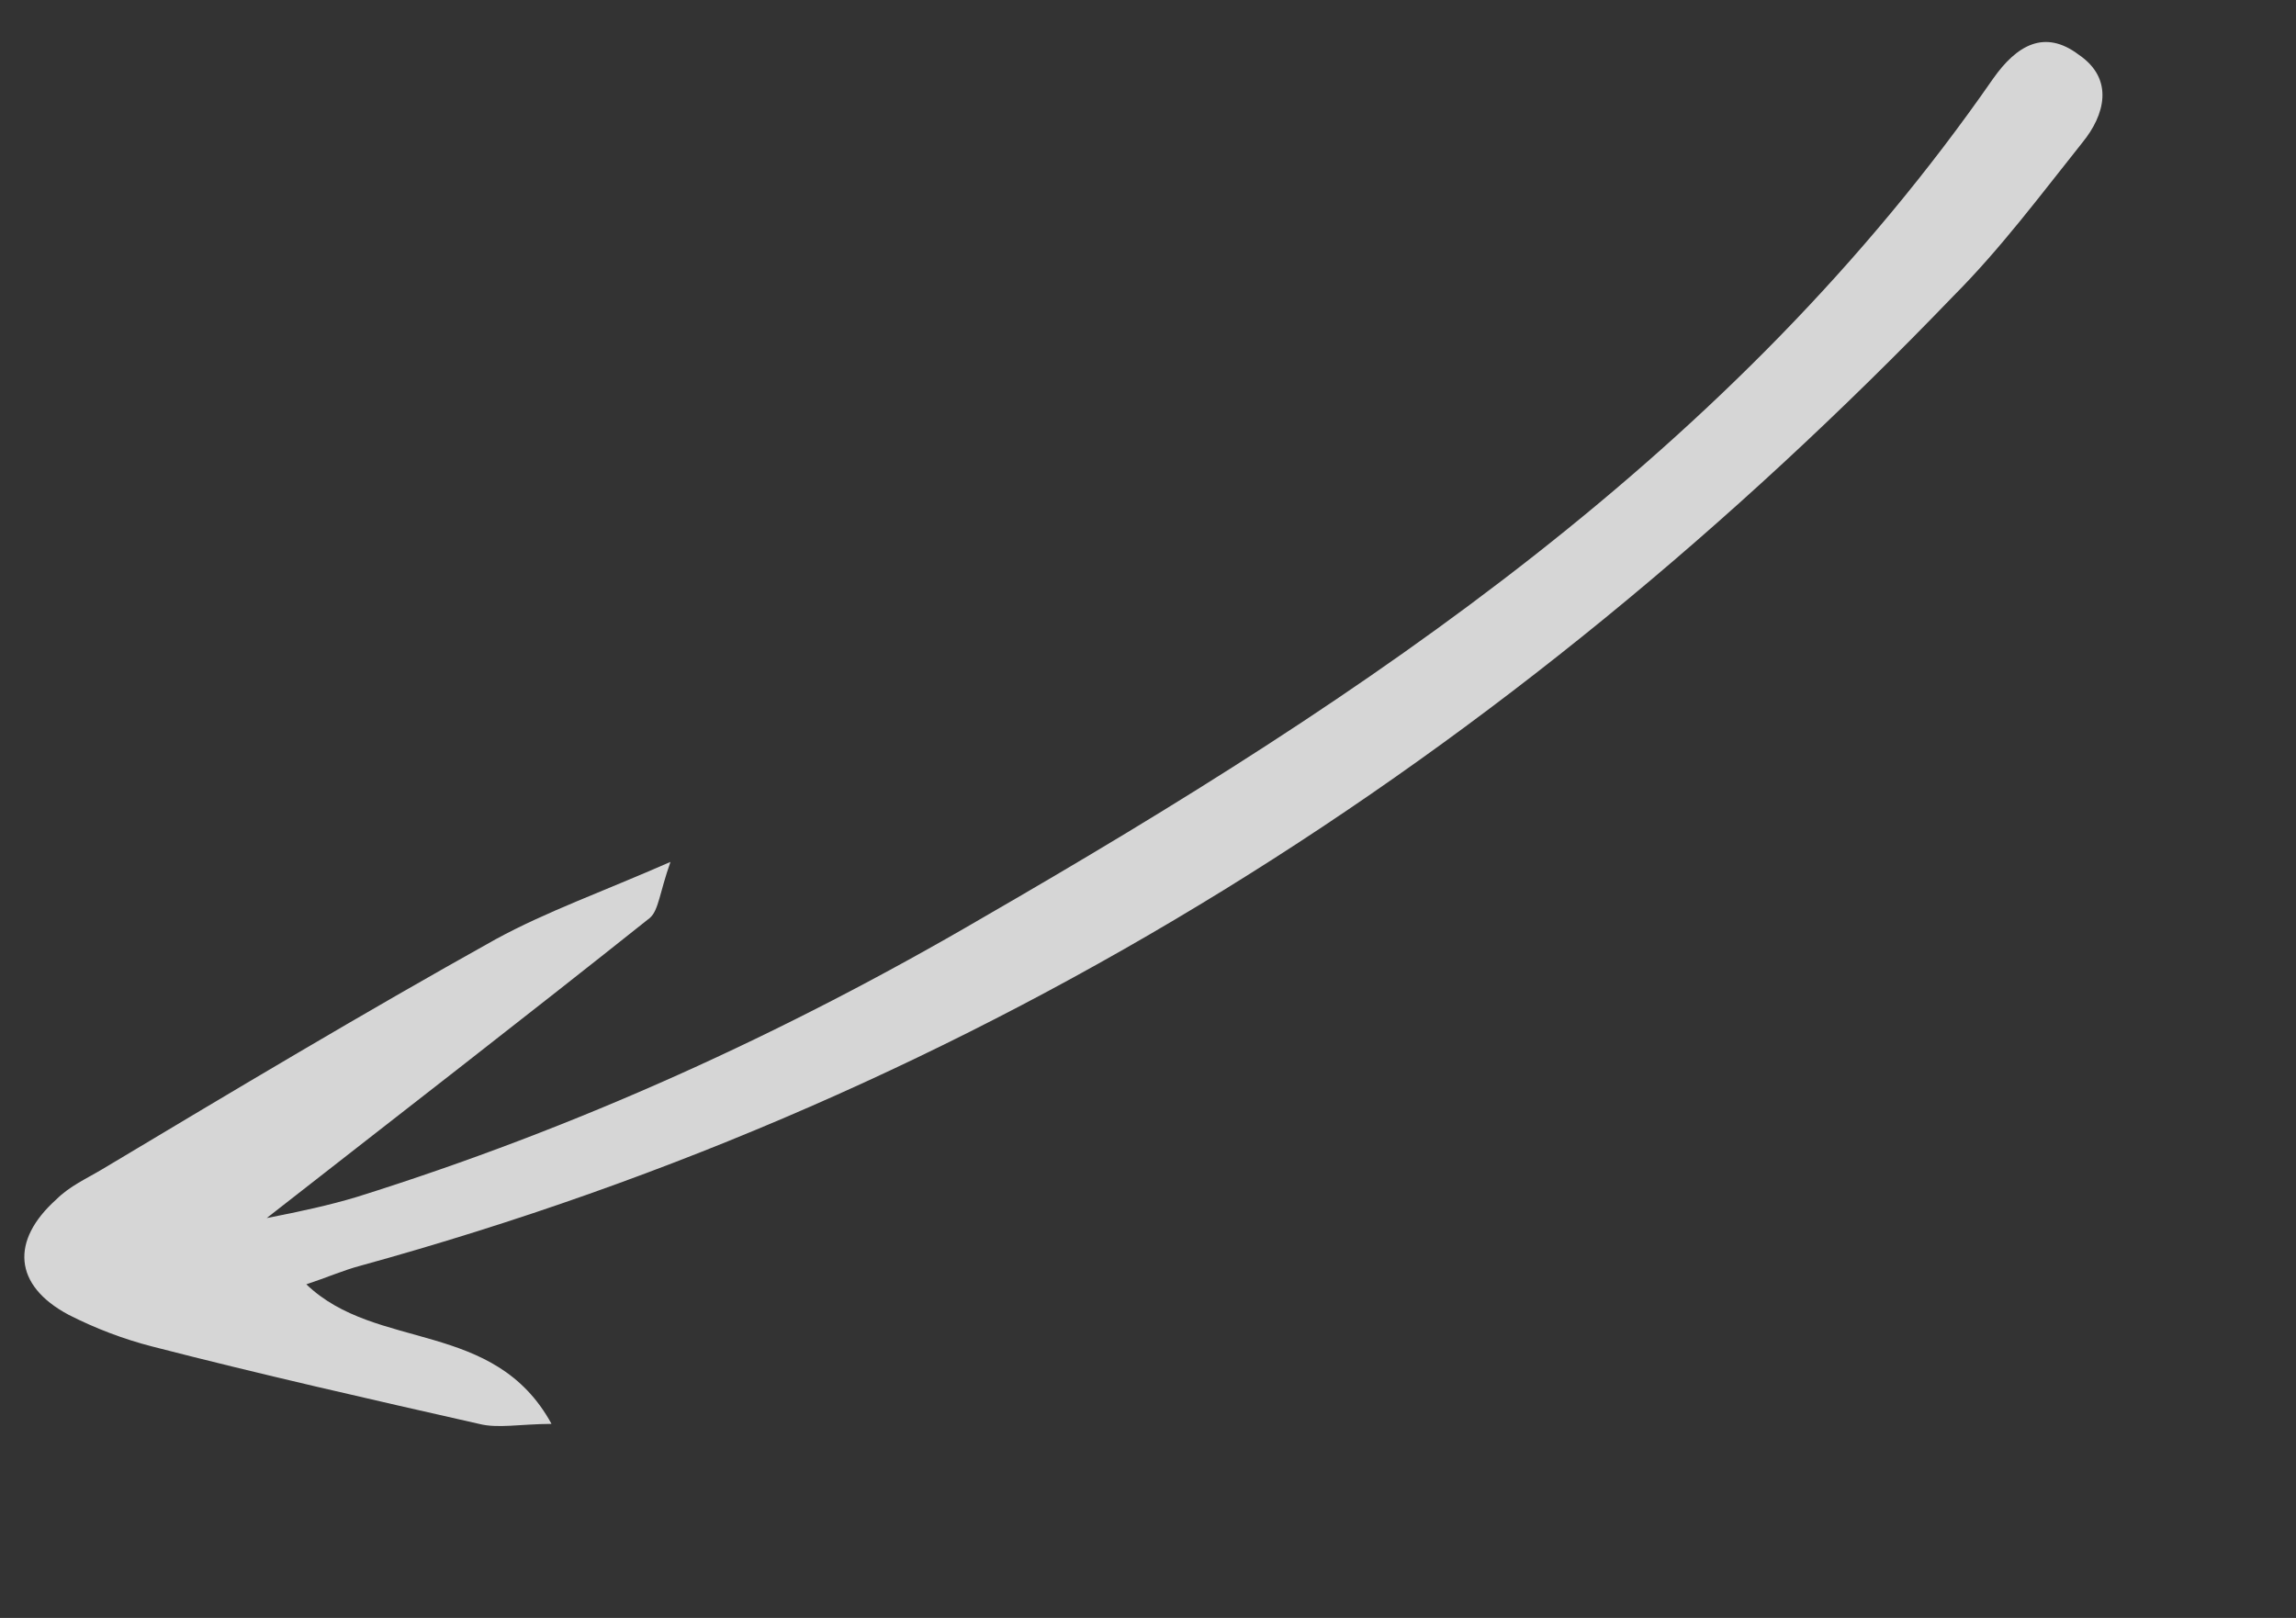 <svg width="105" height="74" viewBox="0 0 105 74" fill="none" xmlns="http://www.w3.org/2000/svg">
<rect x="0" y="0" width="105" height="74" fill="#333333" stroke="none"/>
<g opacity="0.8" clip-path="url(#clip0_2996_5288)">
<path d="M12.196 55.712C18.323 50.922 24.053 46.496 29.727 41.977C30.126 41.614 30.159 40.846 30.662 39.422C27.539 40.792 24.997 41.691 22.674 42.956C16.576 46.356 10.68 49.886 4.692 53.469C3.967 53.904 3.186 54.246 2.57 54.864C0.486 56.735 0.604 58.785 3.138 60.136C4.377 60.766 5.653 61.25 6.964 61.587C11.916 62.863 16.905 63.993 21.894 65.122C22.768 65.347 23.749 65.134 25.222 65.125C22.601 60.334 17.205 61.818 14.009 58.742C14.935 58.437 15.716 58.095 16.461 57.898C45.022 50.032 68.985 34.692 89.341 13.53C91.496 11.367 93.341 8.891 95.241 6.507C96.236 5.287 96.72 3.626 95.06 2.499C93.491 1.318 92.221 2.079 91.154 3.59C79.312 20.654 62.57 31.797 44.988 41.947C35.861 47.285 26.366 51.596 16.302 54.751C15.049 55.127 13.741 55.411 12.196 55.712Z" fill="white"/>
</g>
<defs>
<clipPath id="clip0_2996_5288">
<rect width="109.441" height="20.572" fill="white" transform="matrix(0.858 -0.514 -0.514 -0.858 10.565 73.898)"/>
</clipPath>
</defs>
</svg>
